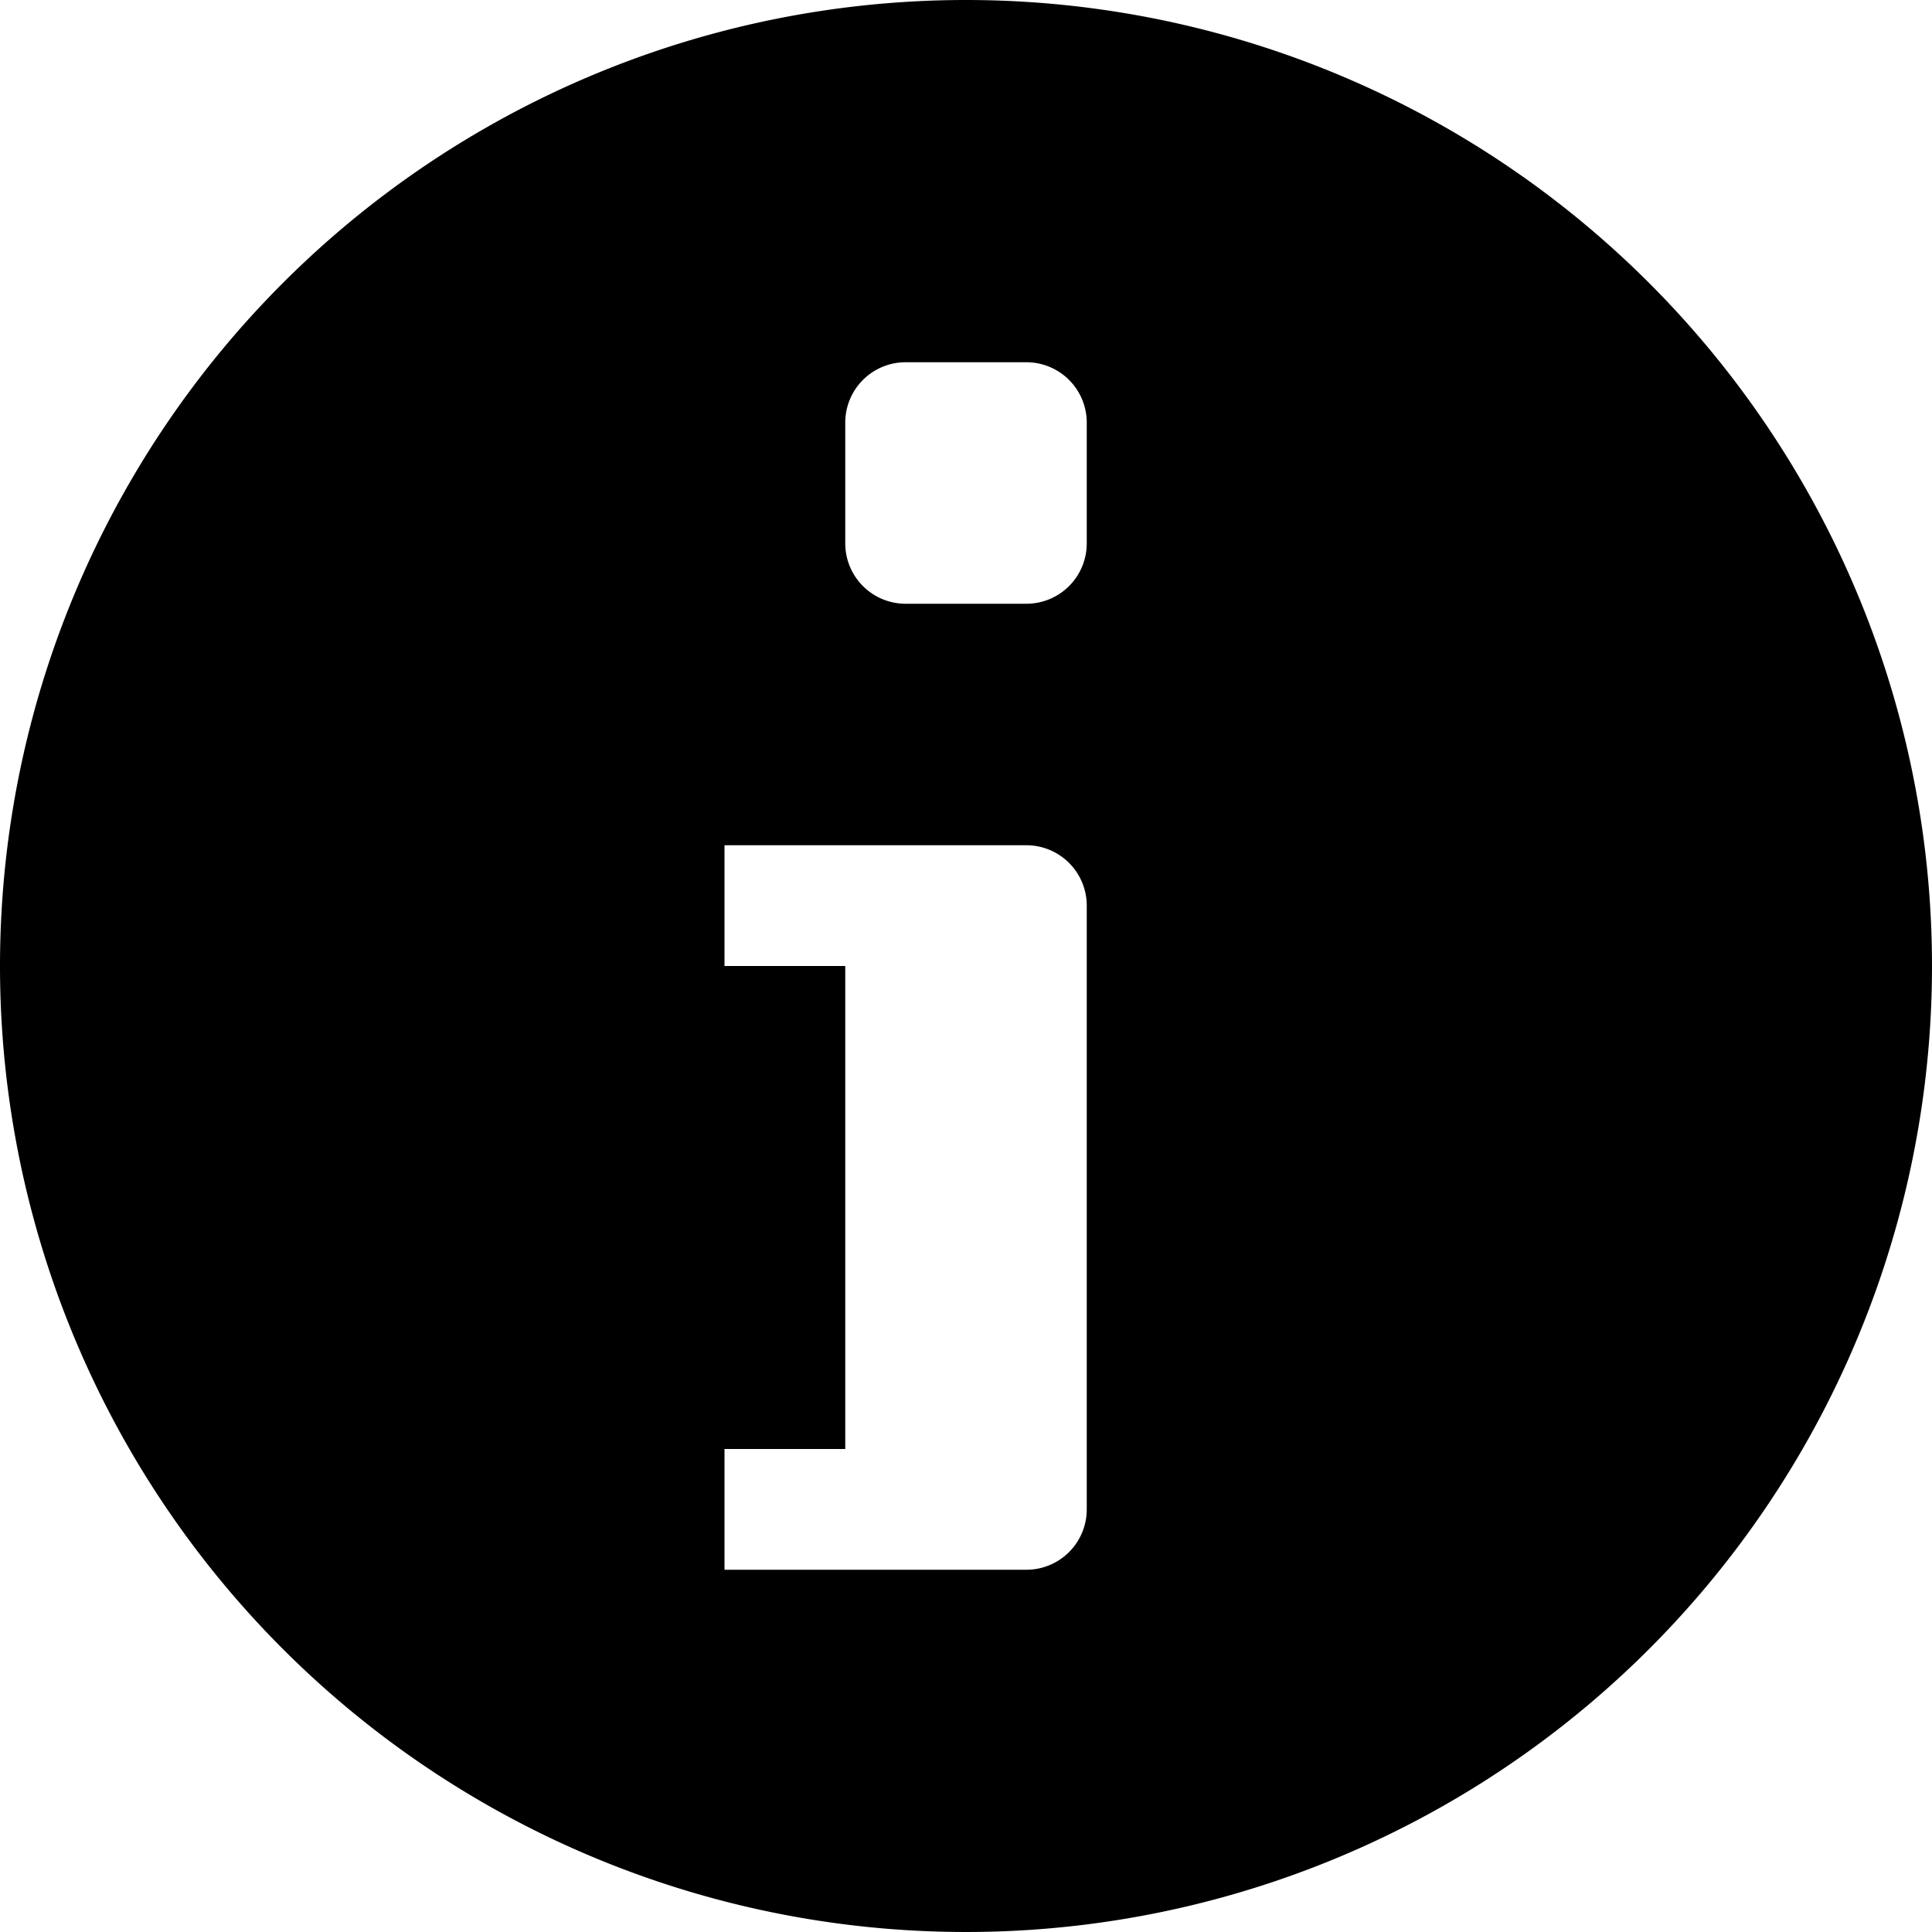 <svg id="Layer_1" data-name="Layer 1" xmlns="http://www.w3.org/2000/svg" width="16" height="16" viewBox="0 0 16 16"><title>LUIicons</title><path d="M8,0A8,8,0,1,1,0,8,8,8,0,0,1,8,0ZM9,7.5A.5.5,0,0,0,8.5,7H6V8H7v4H6v1H8.5a.5.5,0,0,0,.5-.5Zm0-4A.5.5,0,0,0,8.5,3h-1a.5.5,0,0,0-.5.5v1a.5.5,0,0,0,.5.5h1A.5.5,0,0,0,9,4.5Z"/></svg>